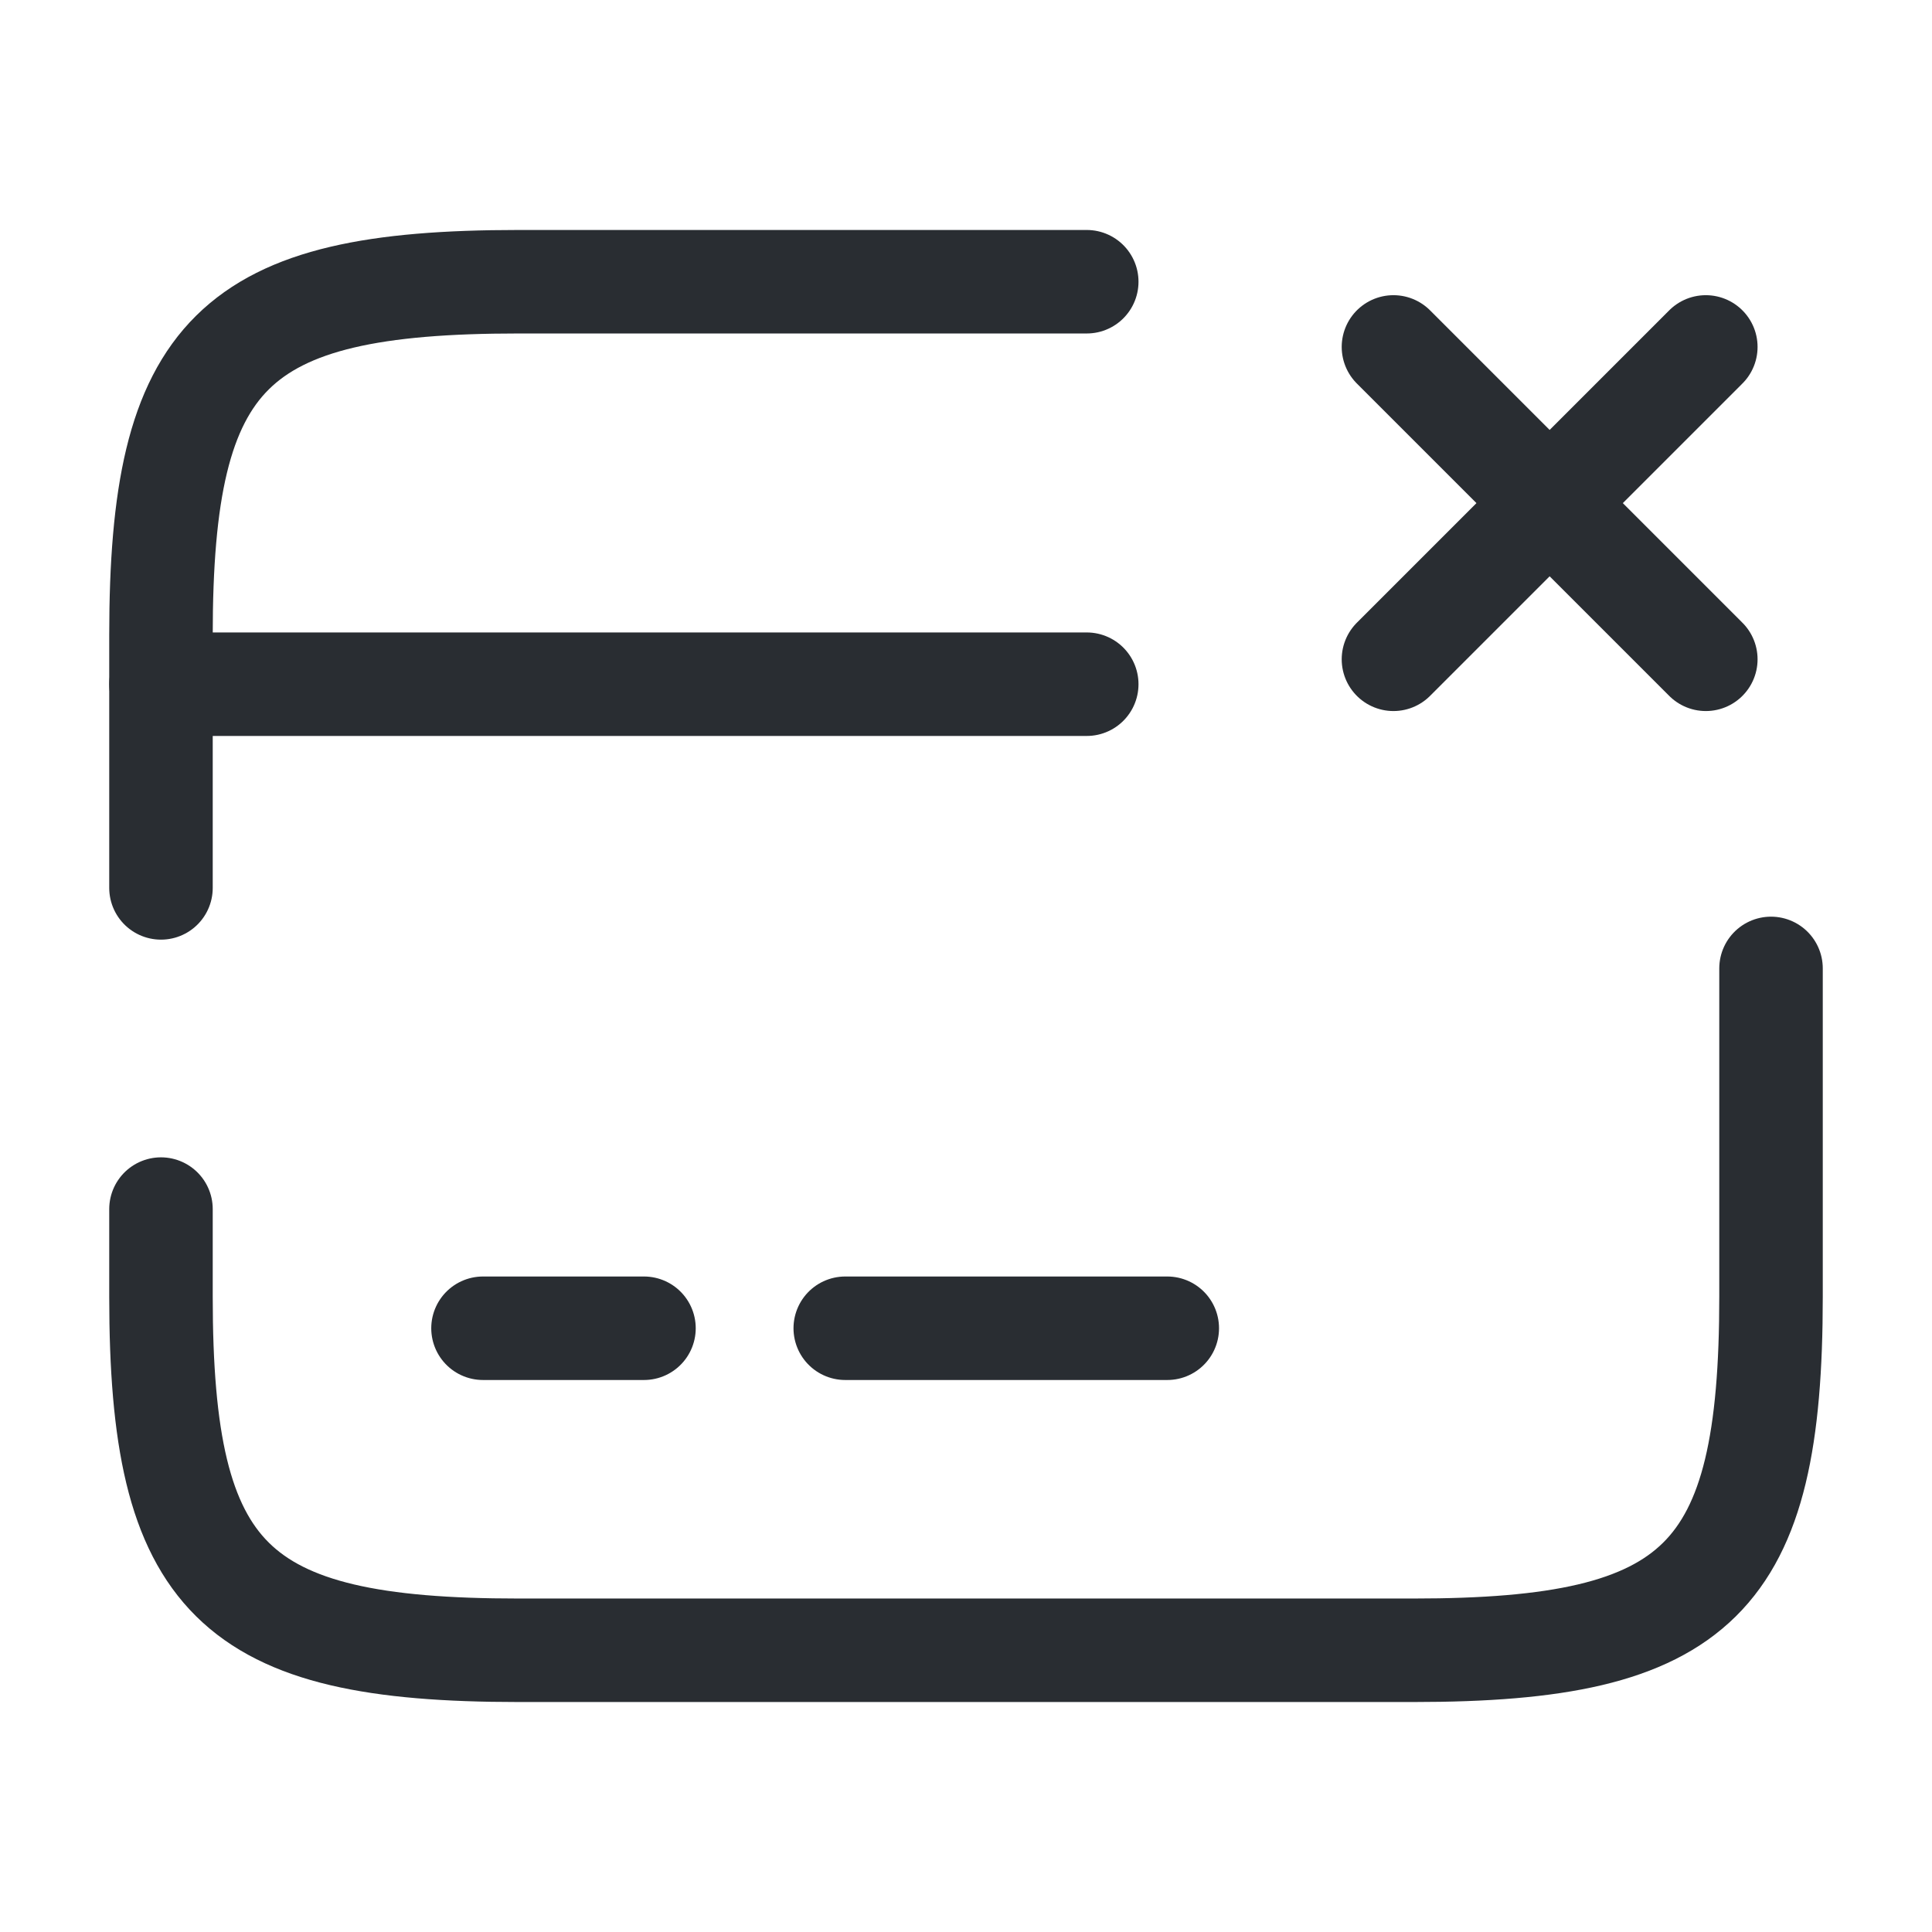 <svg width="28" height="28" viewBox="0 0 28 28" fill="none" xmlns="http://www.w3.org/2000/svg">
<path d="M2.333 9.916H15.75" stroke="#292D32" stroke-width="1.5" stroke-miterlimit="10" stroke-linecap="round" stroke-linejoin="round"/>
<path d="M7 19.25H9.333" stroke="#292D32" stroke-width="1.5" stroke-miterlimit="10" stroke-linecap="round" stroke-linejoin="round"/>
<path d="M12.25 19.25H16.917" stroke="#292D32" stroke-width="1.5" stroke-miterlimit="10" stroke-linecap="round" stroke-linejoin="round"/>
<path d="M2.333 12.868V9.205C2.333 5.11 3.372 4.083 7.513 4.083H15.75" stroke="#292D32" stroke-width="1.5" stroke-linecap="round" stroke-linejoin="round"/>
<path d="M25.667 14.035V18.795C25.667 22.89 24.628 23.917 20.487 23.917H7.513C3.372 23.917 2.333 22.89 2.333 18.795V17.523" stroke="#292D32" stroke-width="1.5" stroke-linecap="round" stroke-linejoin="round"/>
<path d="M20.195 9.555L24.722 5.028" stroke="#292D32" stroke-width="1.5" stroke-linecap="round"/>
<path d="M24.722 9.555L20.195 5.028" stroke="#292D32" stroke-width="1.5" stroke-linecap="round"/>
</svg>
